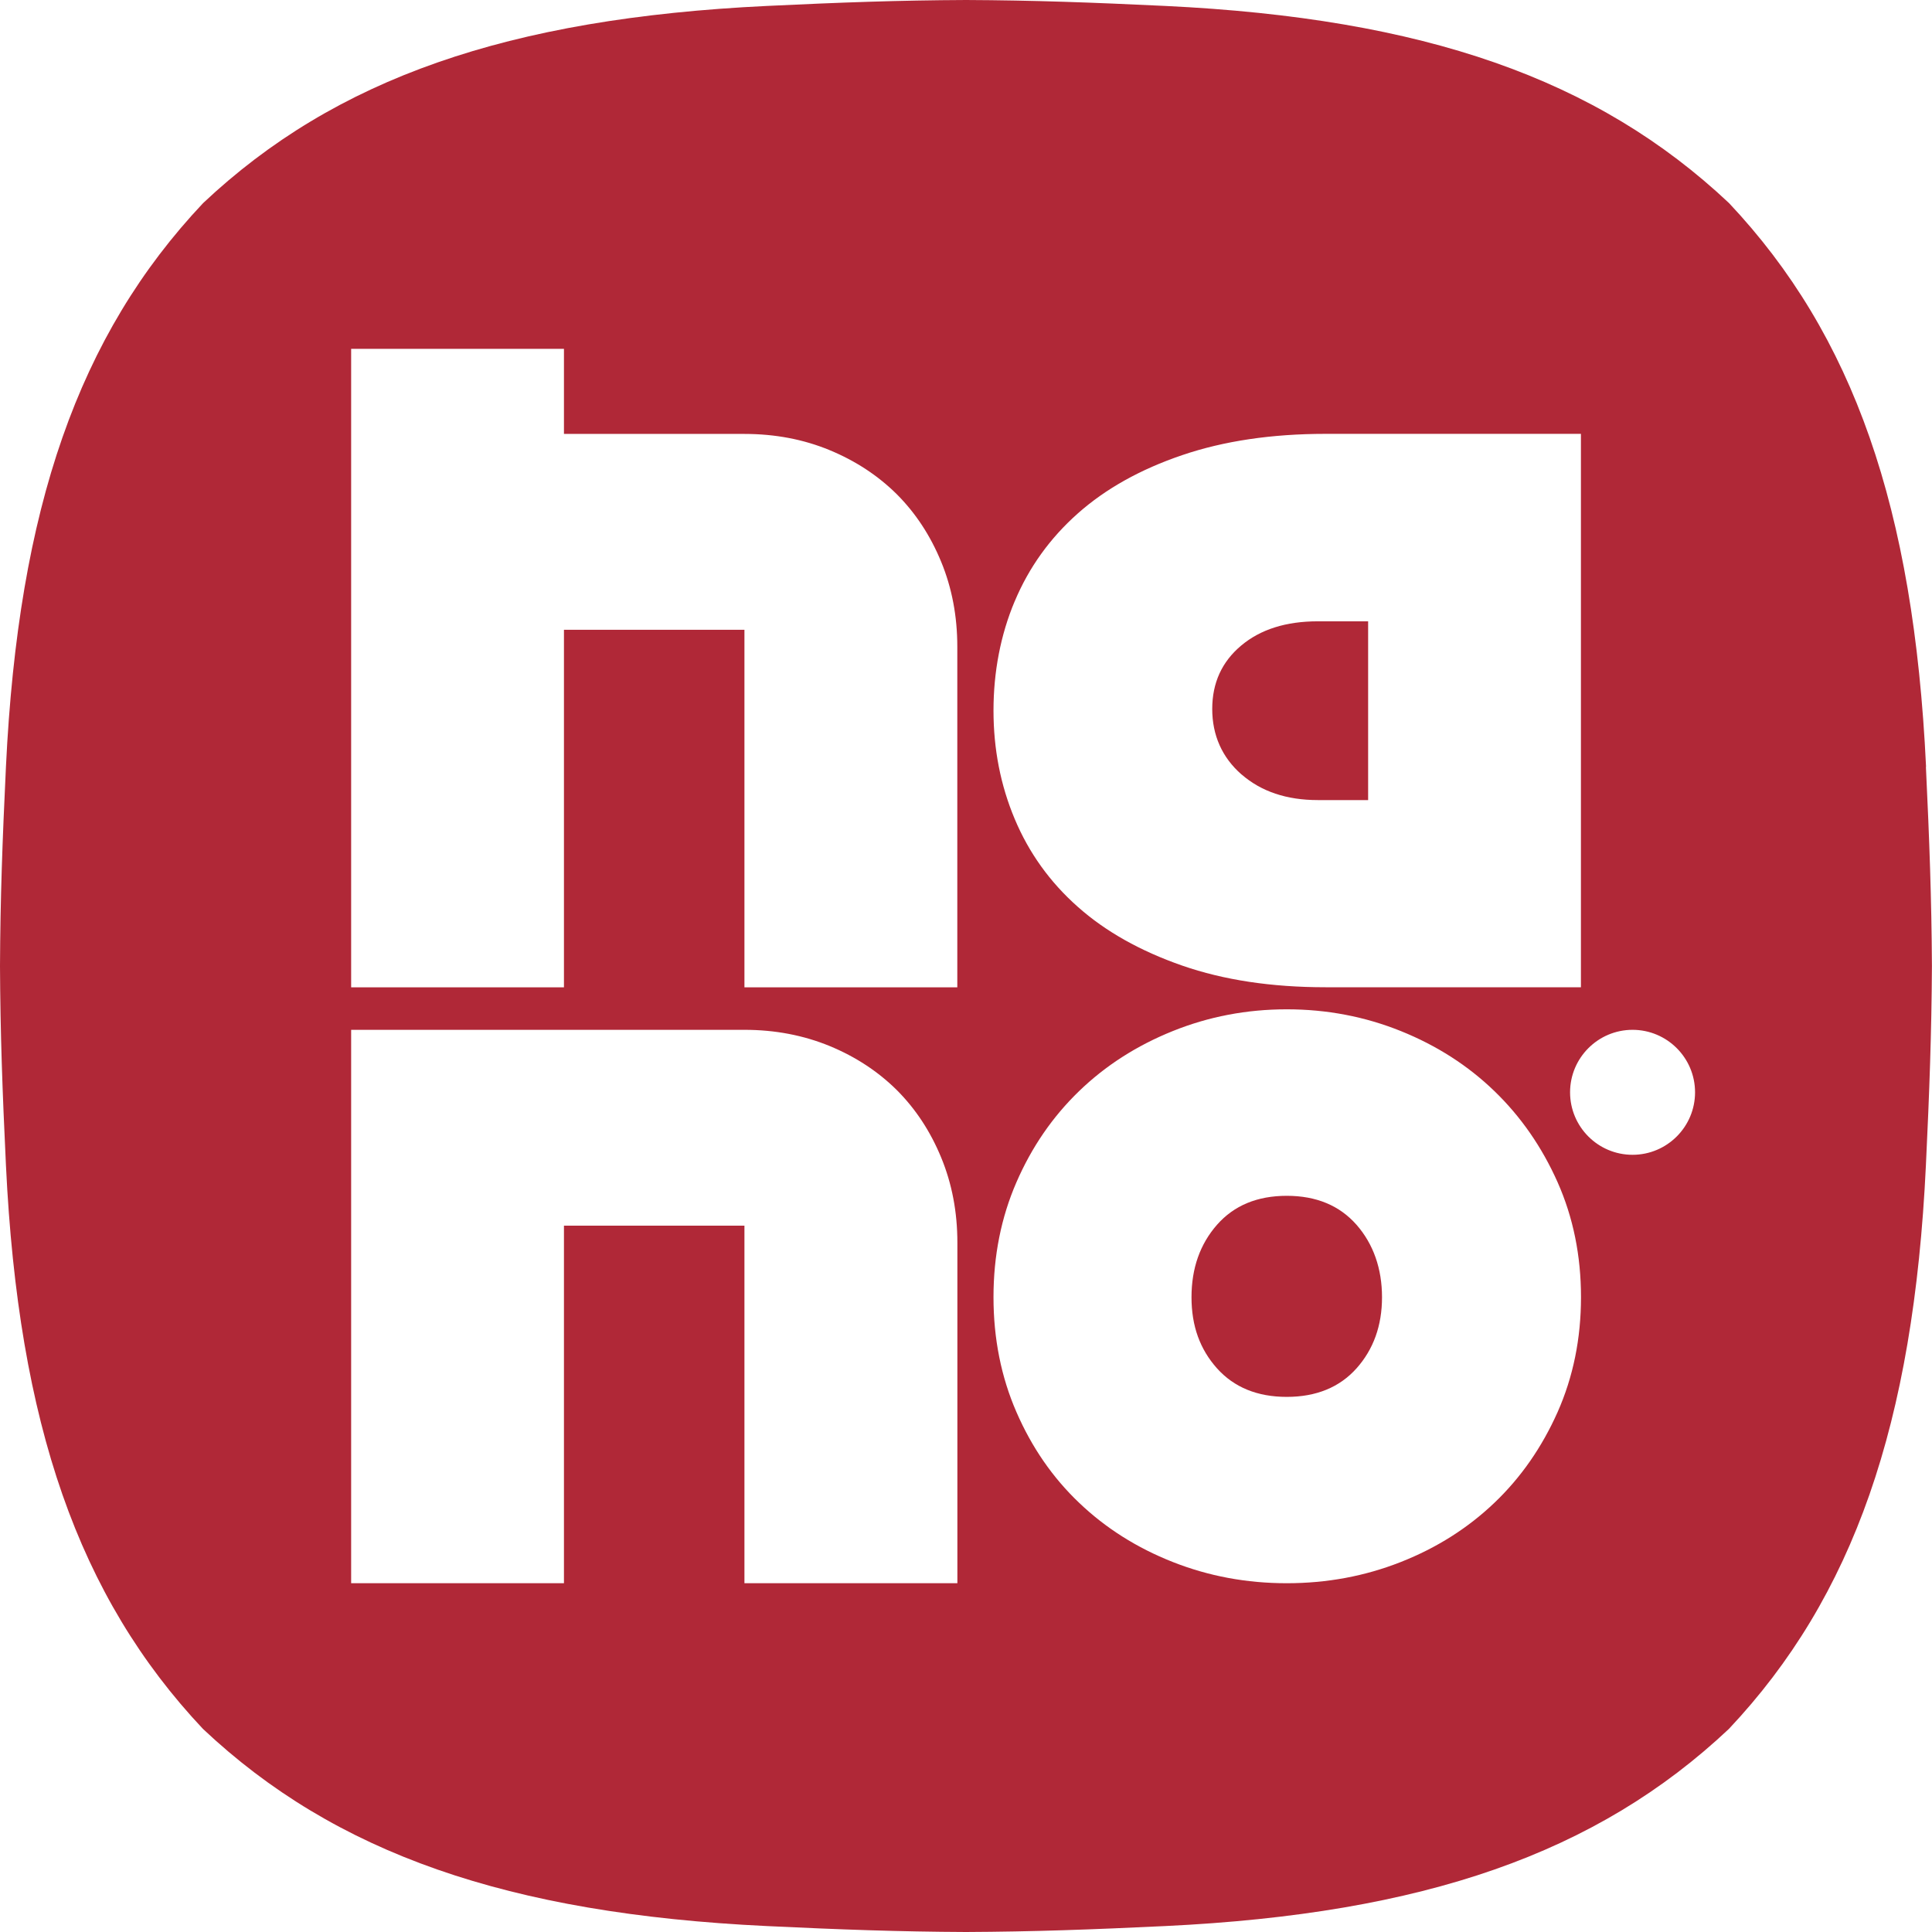 <svg width="264" height="264" viewBox="0 0 264 264" fill="none" xmlns="http://www.w3.org/2000/svg">
<g clip-path="url(#clip0_223_161)">
<path d="M169.668 105.836C172.348 108.161 175.821 109.328 180.085 109.328H186.949V84.9H180.085C175.74 84.9 172.247 85.996 169.607 88.21C166.967 90.423 165.647 93.307 165.647 96.88C165.647 100.454 166.988 103.51 169.658 105.836H169.668Z" fill="#B02837"/>
<path d="M175.831 163.403C171.8 163.403 168.622 164.723 166.297 167.363C163.982 170.003 162.814 173.303 162.814 177.262C162.814 181.222 163.982 184.38 166.297 186.979C168.622 189.568 171.8 190.878 175.831 190.878C179.861 190.878 183.05 189.568 185.364 186.979C187.679 184.38 188.847 181.141 188.847 177.262C188.847 173.384 187.679 170.003 185.364 167.363C183.05 164.733 179.872 163.403 175.831 163.403Z" fill="#B02837"/>
<path d="M263.188 104.78C261.502 69.396 253.268 45.8 236.262 27.748C218.2 10.742 194.594 2.508 159.231 0.812C149.25 0.335 141.168 0.041 132.01 0C122.842 0.041 114.76 0.335 104.79 0.812C69.406 2.508 45.811 10.742 27.759 27.748C10.732 45.8 2.508 69.396 0.812 104.78C0.335 114.76 0.041 122.832 0 132C0.041 141.168 0.335 149.24 0.812 159.22C2.508 194.604 10.732 218.2 27.738 236.252C45.79 253.258 69.396 261.492 104.77 263.188C114.75 263.665 122.822 263.959 131.99 264C141.158 263.959 149.23 263.665 159.21 263.188C194.584 261.492 218.189 253.258 236.242 236.252C253.248 218.21 261.482 194.604 263.168 159.22C263.645 149.24 263.939 141.168 263.99 132C263.939 122.832 263.645 114.76 263.168 104.78H263.188ZM130.812 216.342H101.724V167.485H77.062V216.342H47.983V140.721H101.734C105.927 140.721 109.805 141.473 113.369 142.935C116.933 144.407 119.999 146.428 122.568 148.976C125.126 151.545 127.137 154.601 128.609 158.175C130.081 161.738 130.822 165.617 130.822 169.81V216.342H130.812ZM130.812 134.914H101.724V86.057H77.062V134.914H47.983V47.669H77.062V59.294H101.724C105.917 59.294 109.795 60.035 113.359 61.507C116.923 62.98 119.989 65 122.558 67.548C125.116 70.117 127.127 73.173 128.599 76.747C130.071 80.311 130.812 84.189 130.812 88.372V134.914ZM138.66 82.159C140.6 77.539 143.463 73.549 147.27 70.168C151.078 66.787 155.819 64.137 161.525 62.198C167.221 60.258 173.76 59.284 181.131 59.284H216.027V134.904H181.131C173.76 134.904 167.221 133.919 161.525 131.939C155.819 129.949 151.067 127.289 147.27 123.908C143.463 120.537 140.6 116.537 138.66 111.917C136.721 107.308 135.757 102.363 135.757 97.094C135.757 91.824 136.721 86.748 138.66 82.148V82.159ZM212.839 192.959C210.696 197.761 207.823 201.904 204.209 205.346C200.594 208.798 196.34 211.499 191.426 213.438C186.512 215.377 181.324 216.342 175.831 216.342C170.338 216.342 165.16 215.377 160.246 213.438C155.332 211.499 151.067 208.798 147.453 205.346C143.838 201.904 140.985 197.772 138.894 192.959C136.802 188.157 135.757 182.907 135.757 177.252C135.757 171.597 136.802 166.358 138.894 161.545C140.985 156.733 143.838 152.59 147.453 149.098C151.067 145.605 155.332 142.874 160.246 140.894C165.16 138.914 170.348 137.919 175.831 137.919C181.313 137.919 186.512 138.914 191.426 140.894C196.34 142.874 200.594 145.605 204.209 149.098C207.823 152.59 210.696 156.733 212.839 161.545C214.971 166.348 216.037 171.587 216.037 177.252C216.037 182.918 214.971 188.146 212.839 192.959ZM223.083 157.799C218.362 157.799 214.544 153.971 214.544 149.26C214.544 144.549 218.372 140.721 223.083 140.721C227.794 140.721 231.622 144.549 231.622 149.26C231.622 153.971 227.794 157.799 223.083 157.799Z" fill="#B02837"/>
</g>
<defs>
<clipPath id="clip0_223_161">
<rect width="264" height="264" fill="white"/>
</clipPath>
</defs>
</svg>
